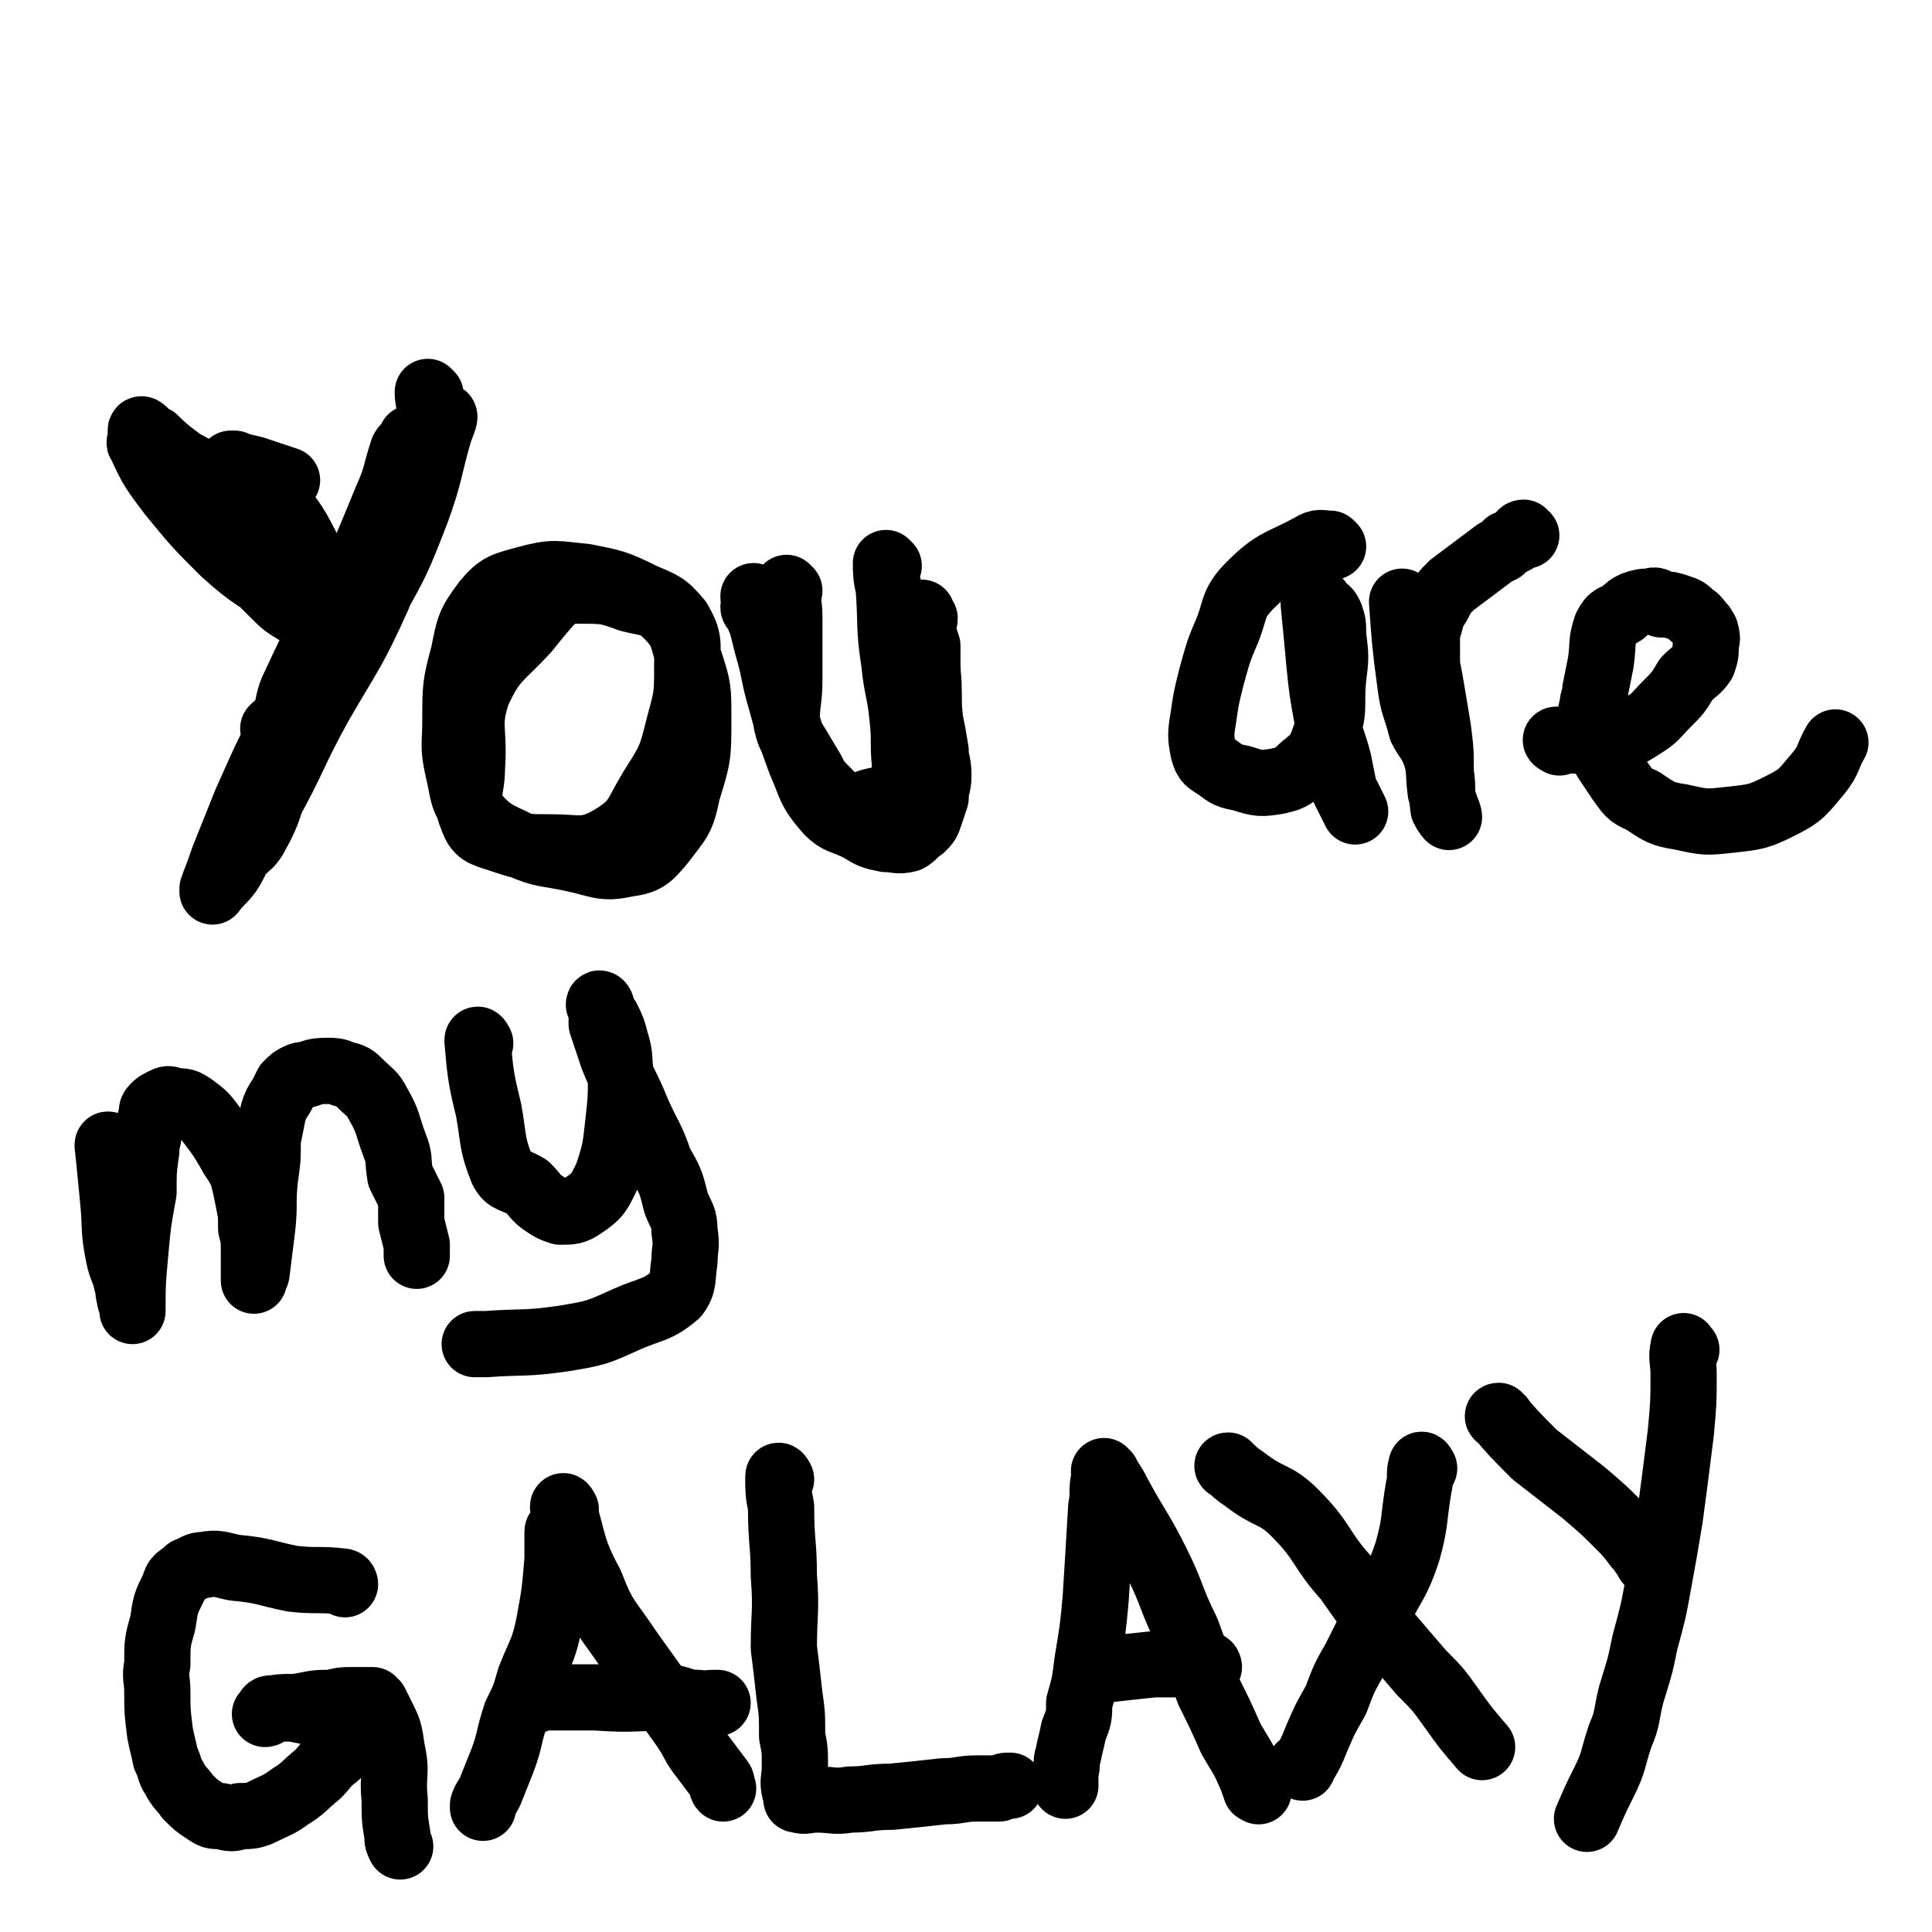 <svg viewBox='0 0 700 700' version='1.1' xmlns='http://www.w3.org/2000/svg' xmlns:xlink='http://www.w3.org/1999/xlink'><g fill='none' stroke='#000000' stroke-width='24' stroke-linecap='round' stroke-linejoin='round'><path d='M64,178c0,0 -1,-1 -1,-1 9,11 10,12 20,23 8,7 8,7 16,15 4,4 4,4 9,7 4,2 5,2 7,4 1,0 0,1 -1,0 -1,-2 -1,-3 -2,-5 -9,-14 -8,-14 -18,-27 -11,-12 -11,-11 -23,-22 -7,-7 -8,-6 -15,-13 -2,-1 -2,-1 -4,-3 0,0 -1,-1 -1,0 0,2 1,3 3,5 4,8 4,8 9,15 8,10 8,11 18,19 7,6 8,4 16,9 6,4 6,4 12,7 4,3 6,4 8,4 1,0 -1,-1 -2,-2 -3,-5 -2,-6 -6,-10 -9,-10 -9,-11 -20,-20 -9,-8 -9,-8 -20,-14 -7,-4 -8,-3 -15,-7 -1,0 -1,-2 -2,-2 -1,0 -2,0 -1,1 4,9 5,10 11,18 9,11 9,11 19,21 11,10 12,9 23,17 7,5 7,5 13,10 4,2 3,3 7,6 0,0 1,0 1,0 -1,-5 -2,-6 -4,-11 -5,-12 -4,-13 -10,-24 -5,-10 -6,-10 -12,-18 -4,-5 -5,-4 -10,-9 -2,-1 -2,-1 -4,-3 -1,0 -2,0 -1,0 3,1 4,1 8,2 6,2 6,2 12,4 '/><path d='M156,143c0,0 -1,-1 -1,-1 0,5 2,6 0,12 -7,18 -8,18 -16,35 -9,16 -10,16 -18,32 -8,14 -8,14 -15,29 -2,5 -1,5 -3,10 -1,2 -2,2 -4,4 0,1 1,2 1,1 5,-8 5,-9 10,-18 8,-17 8,-17 16,-33 7,-16 7,-16 14,-33 4,-9 3,-9 6,-18 1,-2 2,-1 3,-3 0,0 0,-2 0,-1 -1,11 -1,12 -3,24 -4,17 -3,17 -9,33 -9,20 -10,20 -21,39 -10,18 -9,19 -19,37 -6,9 -6,9 -11,18 -3,5 -4,4 -7,9 -1,1 -2,4 -2,3 1,-3 2,-5 4,-11 4,-10 4,-10 8,-20 8,-18 8,-18 17,-35 10,-20 11,-20 21,-41 9,-19 9,-19 18,-38 4,-8 4,-8 8,-16 2,-4 2,-4 5,-8 1,-1 3,-3 3,-2 0,1 -1,3 -2,6 -4,14 -3,14 -8,28 -7,18 -7,18 -16,34 -9,18 -11,17 -20,35 -8,14 -8,14 -14,28 -4,10 -3,11 -8,20 -2,4 -3,4 -6,7 -2,3 -2,4 -4,7 -3,4 -3,3 -6,7 '/><path d='M210,210c0,0 0,-1 -1,-1 -9,8 -10,9 -18,19 -10,11 -12,10 -18,23 -4,12 -1,13 -2,27 0,9 -3,11 0,18 2,6 4,6 10,8 9,3 9,3 18,3 11,0 13,2 22,-3 10,-6 9,-8 15,-18 7,-11 7,-11 10,-23 3,-11 3,-11 3,-22 0,-8 1,-9 -3,-16 -5,-6 -6,-6 -13,-9 -10,-5 -11,-5 -21,-7 -11,-1 -11,-2 -22,1 -7,2 -9,2 -14,8 -6,8 -6,9 -8,19 -3,11 -3,12 -3,24 0,9 -1,9 1,18 2,8 1,10 6,16 6,7 8,7 16,11 9,4 10,3 19,5 10,2 11,4 20,2 7,-1 8,-2 13,-8 6,-8 7,-8 9,-18 4,-13 4,-13 4,-27 0,-10 0,-11 -3,-20 -3,-9 -2,-11 -8,-17 -5,-5 -6,-4 -14,-6 -8,-3 -9,-3 -18,-3 -10,0 -10,1 -21,2 -2,0 -2,0 -5,1 '/><path d='M286,214c0,0 -1,-1 -1,-1 0,4 1,5 1,11 0,11 0,11 0,22 0,8 -1,8 -1,16 1,4 1,4 3,7 3,5 3,5 6,10 2,4 2,4 6,8 3,3 3,4 7,5 3,1 3,0 7,-1 5,-2 6,0 10,-4 5,-6 4,-7 7,-15 3,-9 3,-9 5,-18 1,-7 0,-7 0,-14 0,-3 0,-3 0,-6 -1,-3 -1,-3 -2,-6 0,-2 1,-2 1,-4 -1,0 -1,0 -1,0 -1,-1 0,-1 0,-2 0,0 0,1 0,1 0,4 0,4 0,8 1,7 1,7 2,13 1,9 0,9 1,17 1,5 1,5 2,11 0,4 1,4 1,9 0,4 -1,4 -1,8 -1,3 -1,3 -2,6 -1,3 -1,3 -3,5 -3,2 -3,3 -5,4 -4,1 -4,0 -8,0 -5,-1 -5,-1 -10,-4 -6,-3 -7,-2 -11,-6 -7,-8 -6,-9 -10,-18 -4,-11 -4,-11 -7,-22 -3,-10 -2,-10 -5,-20 -1,-4 -1,-4 -2,-8 -1,-2 -1,-3 -2,-5 0,-1 -1,0 -1,-1 0,0 0,0 1,-1 0,0 0,-1 0,-1 -1,-1 -1,-1 -1,-2 '/><path d='M322,205c0,0 -1,-1 -1,-1 0,3 0,5 1,9 1,14 0,14 2,27 1,10 2,10 3,20 1,9 0,9 1,18 0,3 0,3 0,5 '/><path d='M483,198c0,0 -1,-1 -1,-1 -3,0 -4,-1 -7,1 -11,6 -13,5 -22,14 -7,7 -5,9 -9,18 -3,7 -3,8 -5,15 -2,8 -2,8 -3,15 -1,6 -1,7 0,12 1,4 2,4 5,6 4,3 4,3 9,4 6,2 7,2 13,1 4,-1 5,-1 9,-5 5,-4 6,-5 8,-11 4,-10 2,-10 3,-21 1,-8 1,-8 0,-16 0,-4 0,-4 -1,-7 -1,-2 -1,-2 -3,-3 -1,-2 -1,-2 -2,-3 -1,0 -1,-1 -1,-1 0,1 0,1 0,3 1,10 1,10 2,21 1,10 1,10 3,21 1,7 2,7 4,15 1,5 1,5 2,10 1,2 1,2 2,4 1,2 1,2 2,4 '/><path d='M509,219c0,0 -1,-1 -1,-1 1,14 1,15 3,30 1,8 2,8 4,16 2,4 3,4 5,9 2,6 1,7 2,14 1,3 1,3 2,6 1,2 1,3 1,3 0,0 -1,-1 -2,-3 -1,-7 0,-7 -1,-13 0,-8 0,-8 -1,-16 -1,-6 -1,-6 -2,-12 -1,-6 -1,-6 -2,-11 0,-4 0,-4 0,-9 0,-3 0,-3 1,-6 1,-4 1,-4 3,-7 2,-4 2,-4 5,-7 4,-3 4,-3 8,-6 4,-3 4,-3 8,-6 3,-1 2,-1 4,-3 3,-1 3,-1 5,-3 0,0 0,-1 1,-1 0,0 0,1 1,1 '/><path d='M565,269c0,0 -2,-1 -1,-1 7,0 8,1 16,0 8,-1 9,-1 15,-5 5,-3 5,-4 9,-8 4,-4 4,-4 7,-9 3,-3 4,-3 6,-6 1,-3 1,-3 1,-6 0,-2 1,-2 0,-5 0,-1 -1,-1 -1,-2 -2,-2 -2,-3 -4,-4 -2,-2 -2,-2 -5,-3 -3,-1 -3,-1 -6,-1 -2,-1 -2,-2 -4,-1 -3,0 -3,0 -6,1 -2,1 -2,1 -4,3 -3,2 -4,1 -6,5 -2,6 -1,6 -2,13 -1,5 -1,5 -2,10 0,3 -1,3 -1,6 -1,2 0,2 0,4 1,3 1,3 1,6 1,2 1,2 2,5 1,3 1,3 3,6 2,3 2,3 4,6 3,4 3,5 8,7 6,4 7,5 14,6 9,2 9,2 18,1 9,-1 10,-1 18,-5 8,-4 8,-5 14,-12 4,-5 3,-6 6,-11 '/><path d='M40,416c0,0 -1,-2 -1,-1 1,9 1,10 2,20 1,10 0,10 2,20 1,5 2,5 3,10 1,2 0,2 1,5 0,2 1,2 1,5 0,0 0,0 0,0 0,-10 0,-10 1,-21 1,-11 1,-11 3,-22 0,-8 0,-8 1,-15 0,-4 1,-4 1,-8 1,-3 0,-3 1,-5 0,-2 0,-2 1,-3 1,-1 1,-1 3,-2 2,-1 2,-1 4,0 4,0 4,0 7,2 4,3 4,3 7,7 3,4 3,4 6,9 2,4 3,4 5,9 1,4 1,4 2,9 1,5 1,5 1,10 1,4 1,4 1,9 0,2 0,2 0,5 0,2 0,2 0,3 0,1 0,1 0,1 0,1 0,1 0,1 0,-1 1,-2 1,-3 1,-8 1,-8 2,-16 1,-9 0,-9 1,-18 1,-7 1,-7 1,-14 1,-5 1,-5 2,-10 1,-3 1,-3 3,-6 1,-2 1,-2 2,-4 2,-2 2,-2 4,-3 2,-1 2,0 4,-1 3,-1 4,-1 7,-1 2,0 3,0 5,1 4,1 4,1 7,4 3,3 4,3 6,7 4,7 3,7 6,15 2,5 1,5 2,11 2,4 2,4 4,8 0,4 0,5 0,9 1,4 1,4 2,8 0,2 0,2 0,4 '/><path d='M174,378c0,0 -1,-2 -1,-1 1,11 1,13 4,25 2,11 1,12 5,22 2,4 4,3 9,6 3,3 3,4 6,6 3,2 3,2 6,3 4,0 5,0 8,-2 6,-4 6,-5 9,-11 3,-9 3,-10 4,-19 1,-9 1,-9 1,-17 -1,-6 0,-7 -2,-13 -1,-4 -1,-4 -3,-8 -1,-1 -1,-1 -2,-3 0,-1 -1,-2 -1,-2 0,-1 1,0 1,1 0,3 0,3 0,6 2,6 2,6 4,12 4,10 5,10 9,20 4,9 5,9 8,18 4,7 4,7 6,15 2,5 3,5 3,10 1,6 0,6 0,11 -1,6 0,8 -3,12 -7,6 -9,5 -18,9 -11,5 -11,5 -23,7 -14,2 -14,1 -28,2 -2,0 -2,0 -4,0 '/><path d='M125,574c0,0 0,-1 -1,-1 -9,-1 -9,0 -18,-1 -10,-2 -10,-3 -21,-4 -5,-1 -6,-2 -11,-1 -3,0 -3,1 -6,2 -3,3 -4,2 -5,6 -3,6 -3,6 -4,13 -2,7 -2,7 -2,15 -1,5 0,5 0,10 0,7 0,7 1,15 1,5 1,4 2,9 2,4 1,4 3,7 2,4 3,4 5,7 3,3 3,3 6,5 3,2 3,2 6,2 4,1 4,1 7,0 4,0 5,0 9,-2 4,-2 5,-2 9,-5 5,-3 5,-4 10,-8 3,-3 3,-4 7,-7 2,-3 2,-3 4,-5 1,-1 2,-1 2,-3 0,-1 0,-1 -1,-2 -1,-2 -1,-3 -3,-3 -4,-2 -4,-1 -8,-2 -5,-1 -5,-1 -10,-2 -4,0 -4,0 -8,0 -1,0 -1,1 -1,1 0,1 -1,1 -1,1 1,0 1,-1 3,-2 5,-1 6,0 11,-1 5,-1 5,-1 10,-1 4,-1 4,-1 7,-1 1,0 1,0 3,0 1,0 1,0 2,0 1,0 1,0 3,0 0,1 0,1 1,1 1,2 1,2 2,4 3,6 3,6 4,13 2,9 0,9 1,18 0,7 0,7 1,13 0,2 0,2 1,4 '/><path d='M203,556c0,0 -1,-2 -1,-1 0,4 0,5 0,10 -1,12 -1,12 -3,23 -2,10 -3,10 -7,20 -2,7 -2,7 -5,13 -3,9 -2,9 -5,17 -2,5 -2,5 -4,10 -1,3 -2,3 -3,6 0,0 0,0 0,1 '/><path d='M205,547c0,0 -1,-2 -1,-1 4,13 3,15 10,28 5,13 6,12 14,24 5,7 5,7 10,14 5,7 5,7 10,14 4,6 3,6 7,11 3,4 3,4 6,8 1,1 0,2 1,3 '/><path d='M194,616c0,0 -1,-1 -1,-1 10,0 12,0 23,0 14,1 14,0 27,0 5,1 5,2 10,2 3,1 3,0 5,0 1,0 1,0 2,0 '/><path d='M283,536c0,0 -1,-2 -1,-1 0,5 0,6 1,11 0,13 1,13 1,25 1,13 0,13 0,26 1,8 1,8 2,17 1,7 1,7 1,15 1,5 1,5 1,11 0,5 -1,5 0,9 0,1 0,0 1,0 0,1 0,1 0,2 0,0 0,0 0,0 0,1 -1,1 0,1 3,1 3,0 7,0 6,0 6,1 12,0 7,0 7,-1 15,-1 10,-1 10,-1 19,-2 6,0 6,-1 12,-1 4,0 4,0 8,0 2,-1 2,-1 4,-1 0,0 0,0 0,0 '/><path d='M401,537c0,0 -1,-2 -1,-1 -1,4 0,5 -1,10 -1,17 -1,17 -2,33 -1,11 -1,11 -3,23 -1,8 -1,8 -3,15 0,5 0,5 -2,10 -1,5 -1,4 -2,9 -1,3 0,3 -1,6 0,3 0,3 0,5 '/><path d='M401,534c0,0 -1,-1 -1,-1 2,3 3,4 5,8 7,13 8,13 14,25 6,12 5,13 11,25 4,11 4,11 8,22 4,8 4,8 8,17 4,7 4,6 7,13 1,2 1,3 2,5 0,1 0,0 1,1 '/><path d='M438,604c0,0 0,-1 -1,-1 -10,0 -10,0 -19,0 -9,1 -10,1 -18,2 -1,0 -1,0 -1,0 '/><path d='M516,532c0,0 -1,-2 -1,-1 -1,3 0,4 -1,8 -2,12 -1,12 -4,23 -4,12 -5,11 -11,23 -4,8 -4,8 -8,16 -4,7 -4,7 -7,15 -4,7 -4,7 -7,14 -2,5 -2,5 -5,10 0,1 0,0 -1,0 '/><path d='M446,532c0,0 -2,-1 -1,-1 2,2 3,3 6,5 9,7 11,5 18,12 11,11 9,13 19,24 7,10 7,10 15,20 6,7 6,7 12,14 6,6 6,6 11,13 5,7 5,7 11,14 '/><path d='M544,514c0,0 -2,-1 -1,-1 5,6 6,7 13,14 9,7 9,7 18,14 7,6 7,6 12,11 4,4 4,4 7,8 2,2 2,3 4,5 0,1 0,1 1,1 0,0 0,0 0,0 '/><path d='M611,489c-1,0 -1,-2 -1,-1 -1,4 0,5 0,10 0,10 0,10 -1,21 -2,16 -2,16 -4,31 -2,12 -2,12 -4,23 -2,11 -2,11 -5,22 -2,10 -2,9 -5,19 -2,8 -1,8 -4,15 -3,9 -2,9 -6,17 -3,6 -3,6 -6,13 '/></g>
</svg>